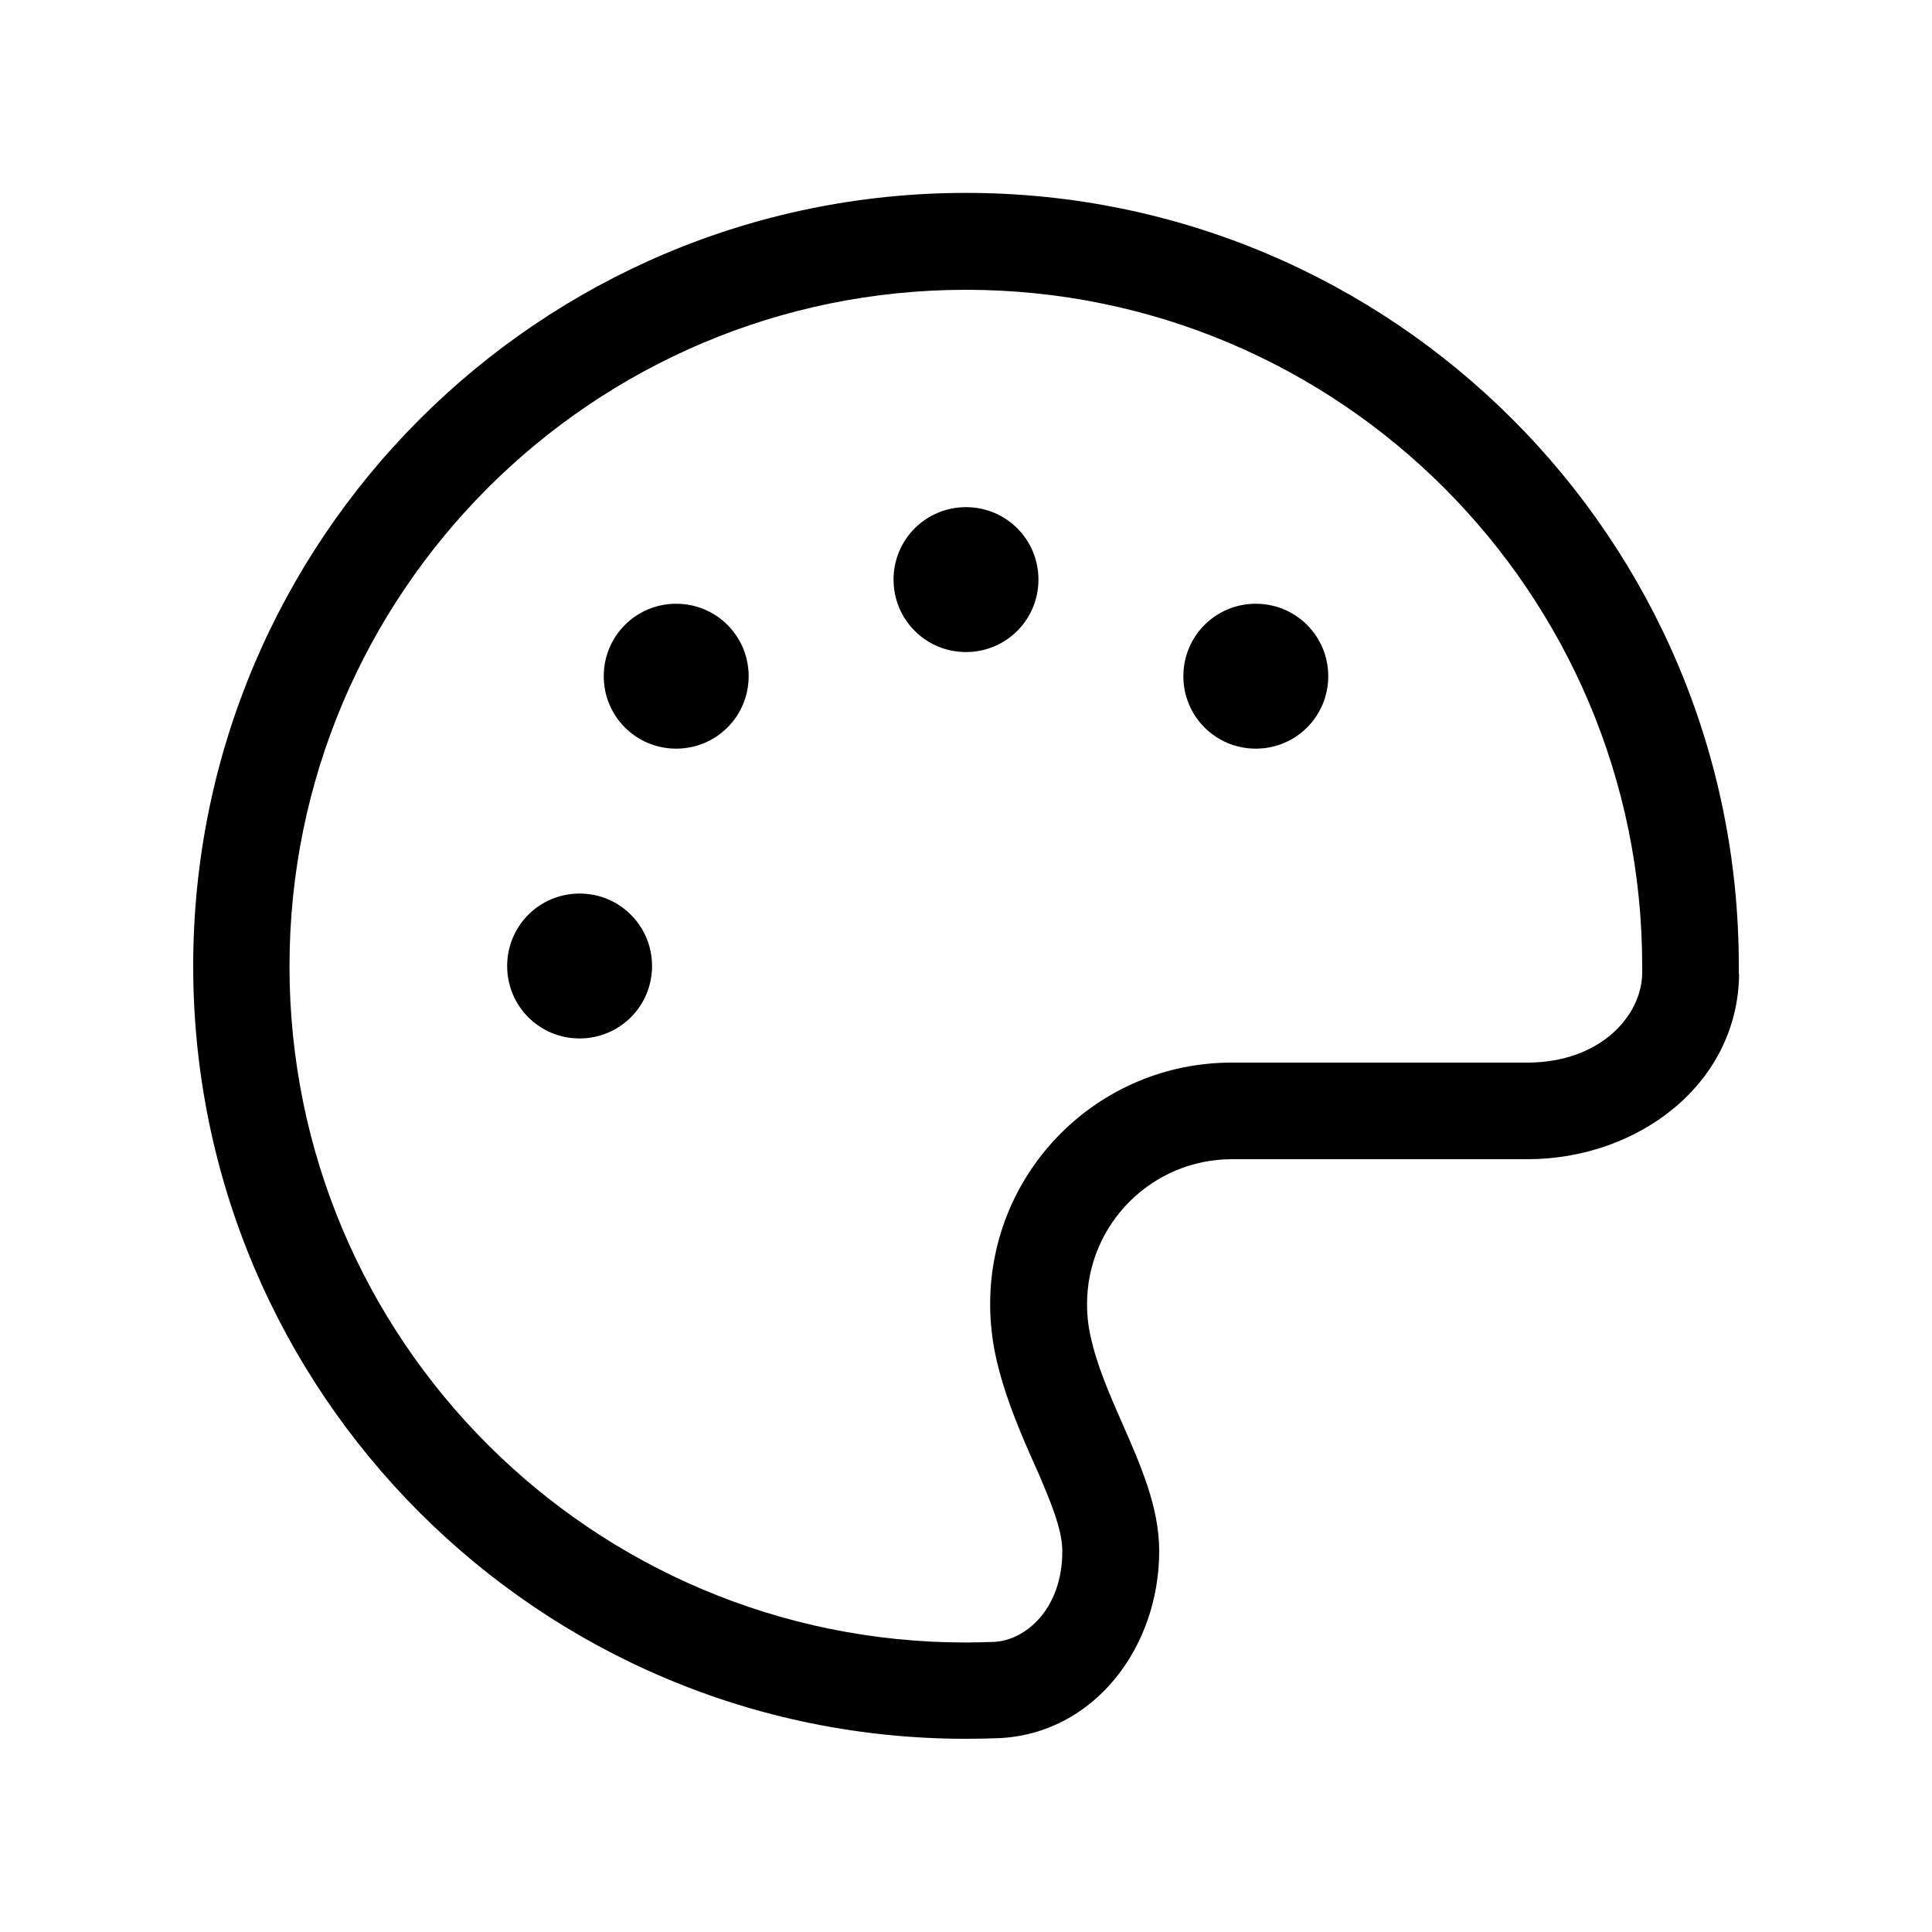 <svg xmlns="http://www.w3.org/2000/svg" viewBox="0 0 640 640"><!--! Font Awesome Pro 7.1.0 by @fontawesome - https://fontawesome.com License - https://fontawesome.com/license (Commercial License) Copyright 2025 Fonticons, Inc. --><path fill="currentColor" d="M544 322.3C543.9 336.4 530.2 352 505.9 352L408 352C363.8 352 328 387.8 328 432C328 437.6 328.6 443.2 329.7 448.6C332.6 462.4 338.6 475.9 342.9 485.6C343.7 487.3 344.4 488.9 345 490.4C350 502 351.9 508.6 351.9 513.9C351.9 533.1 339.6 543.5 329.2 543.9C326.1 544 323 544.1 319.9 544.1C196.2 544.1 95.9 443.8 95.9 320.1C95.9 196.4 196.3 96 320 96C443.7 96 544 196.3 544 320C544 320.8 544 321.6 544 322.3zM576 322.6C576 321.7 576 320.8 576 319.9C576 178.5 461.4 63.9 320 63.9C178.6 63.9 64 178.6 64 320C64 461.4 178.6 576 320 576C323.5 576 327.1 575.9 330.6 575.8C362.4 574.5 384 545.7 384 513.8C384 499.3 377.9 485.5 371.9 471.8C367.6 462 363.2 452.1 361.1 441.9C360.4 438.7 360.1 435.4 360.1 432C360.1 405.5 381.6 384 408.1 384L506 384C542.5 384 575.7 359.2 576.1 322.7zM216 320C216 306.7 205.3 296 192 296C178.7 296 168 306.7 168 320C168 333.3 178.7 344 192 344C205.3 344 216 333.3 216 320zM224 248C237.3 248 248 237.3 248 224C248 210.7 237.3 200 224 200C210.7 200 200 210.7 200 224C200 237.3 210.7 248 224 248zM344 192C344 178.7 333.3 168 320 168C306.7 168 296 178.7 296 192C296 205.3 306.7 216 320 216C333.3 216 344 205.3 344 192zM416 248C429.3 248 440 237.3 440 224C440 210.7 429.3 200 416 200C402.7 200 392 210.7 392 224C392 237.3 402.7 248 416 248z"/></svg>